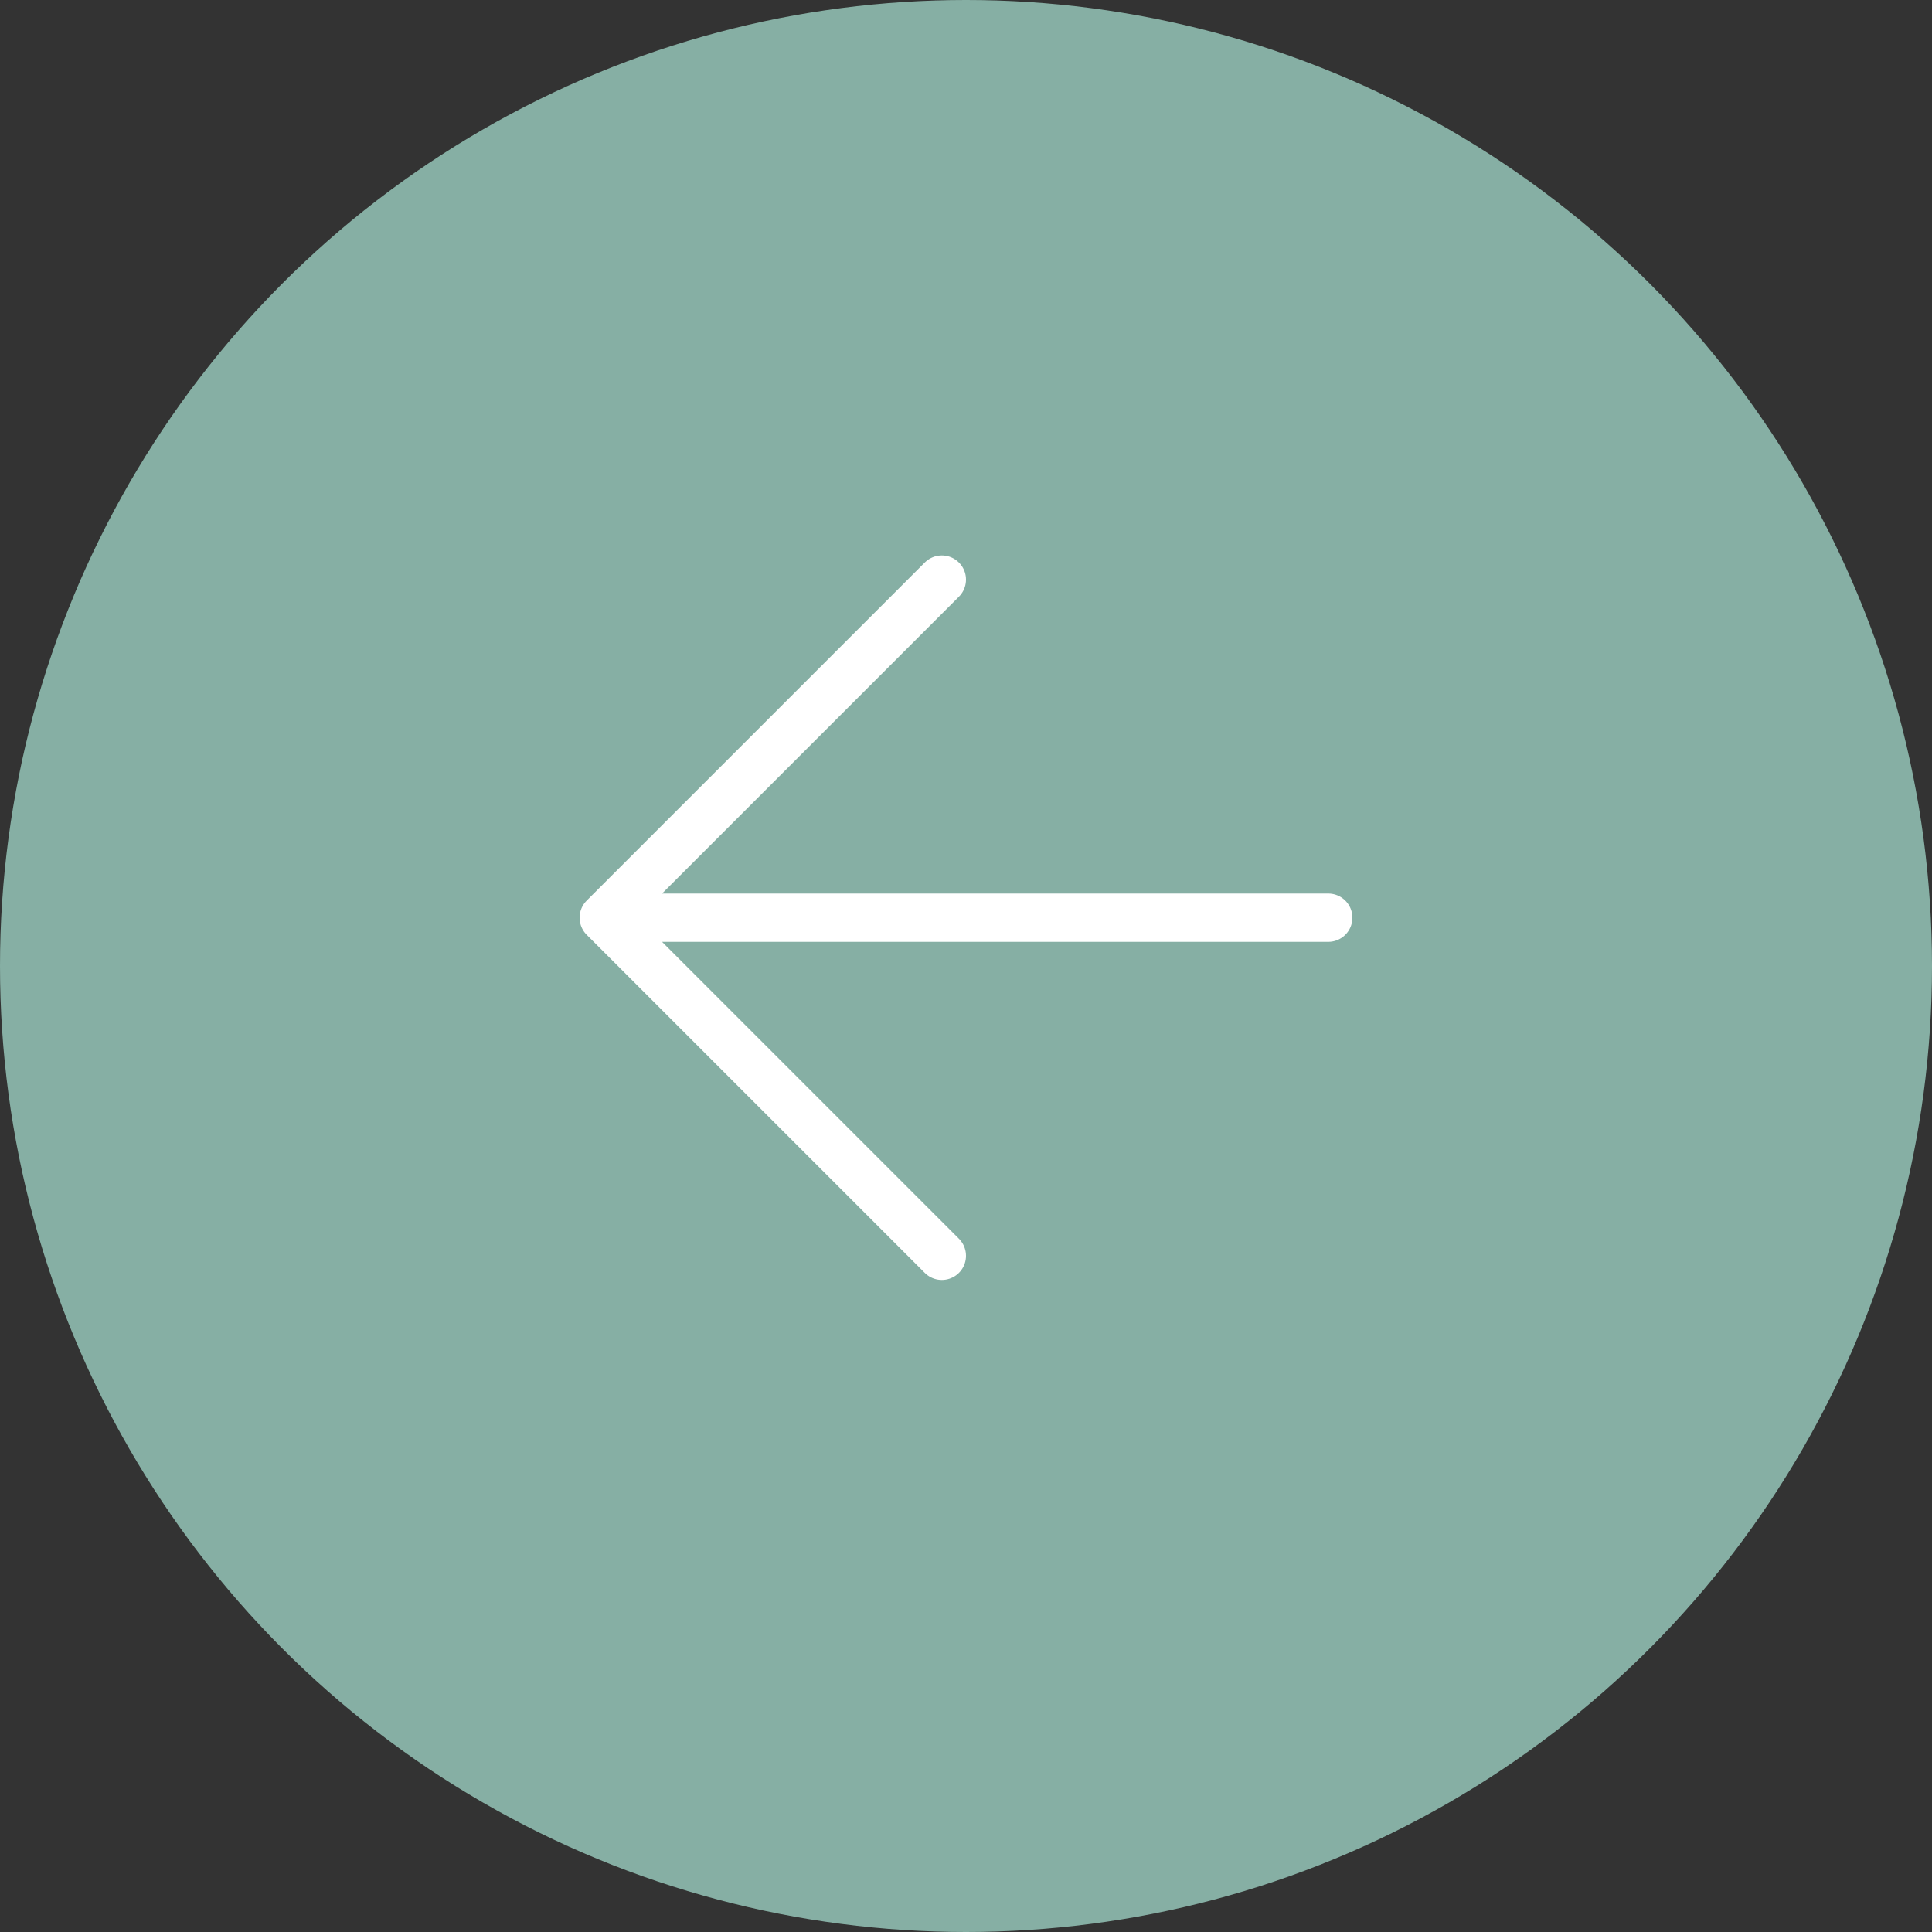<?xml version="1.0" encoding="UTF-8"?> <svg xmlns="http://www.w3.org/2000/svg" width="40" height="40" viewBox="0 0 40 40" fill="none"><rect x="0" y="0" width="40" height="40" fill="#333333" stroke="none"/><circle cx="20" cy="20" r="20" transform="matrix(-1 0 0 1 40 0)" fill="#86AFA4"></circle><g clip-path="url(#clip0_7144_123)"><path d="M27.5 19H12.5M12.5 19L19.5 26M12.5 19L19.5 12" stroke="white" stroke-linecap="round" stroke-linejoin="round"></path></g><defs><clipPath id="clip0_7144_123"><rect width="16" height="16" fill="white" transform="matrix(-1 0 0 1 28 11)"></rect></clipPath></defs></svg> 